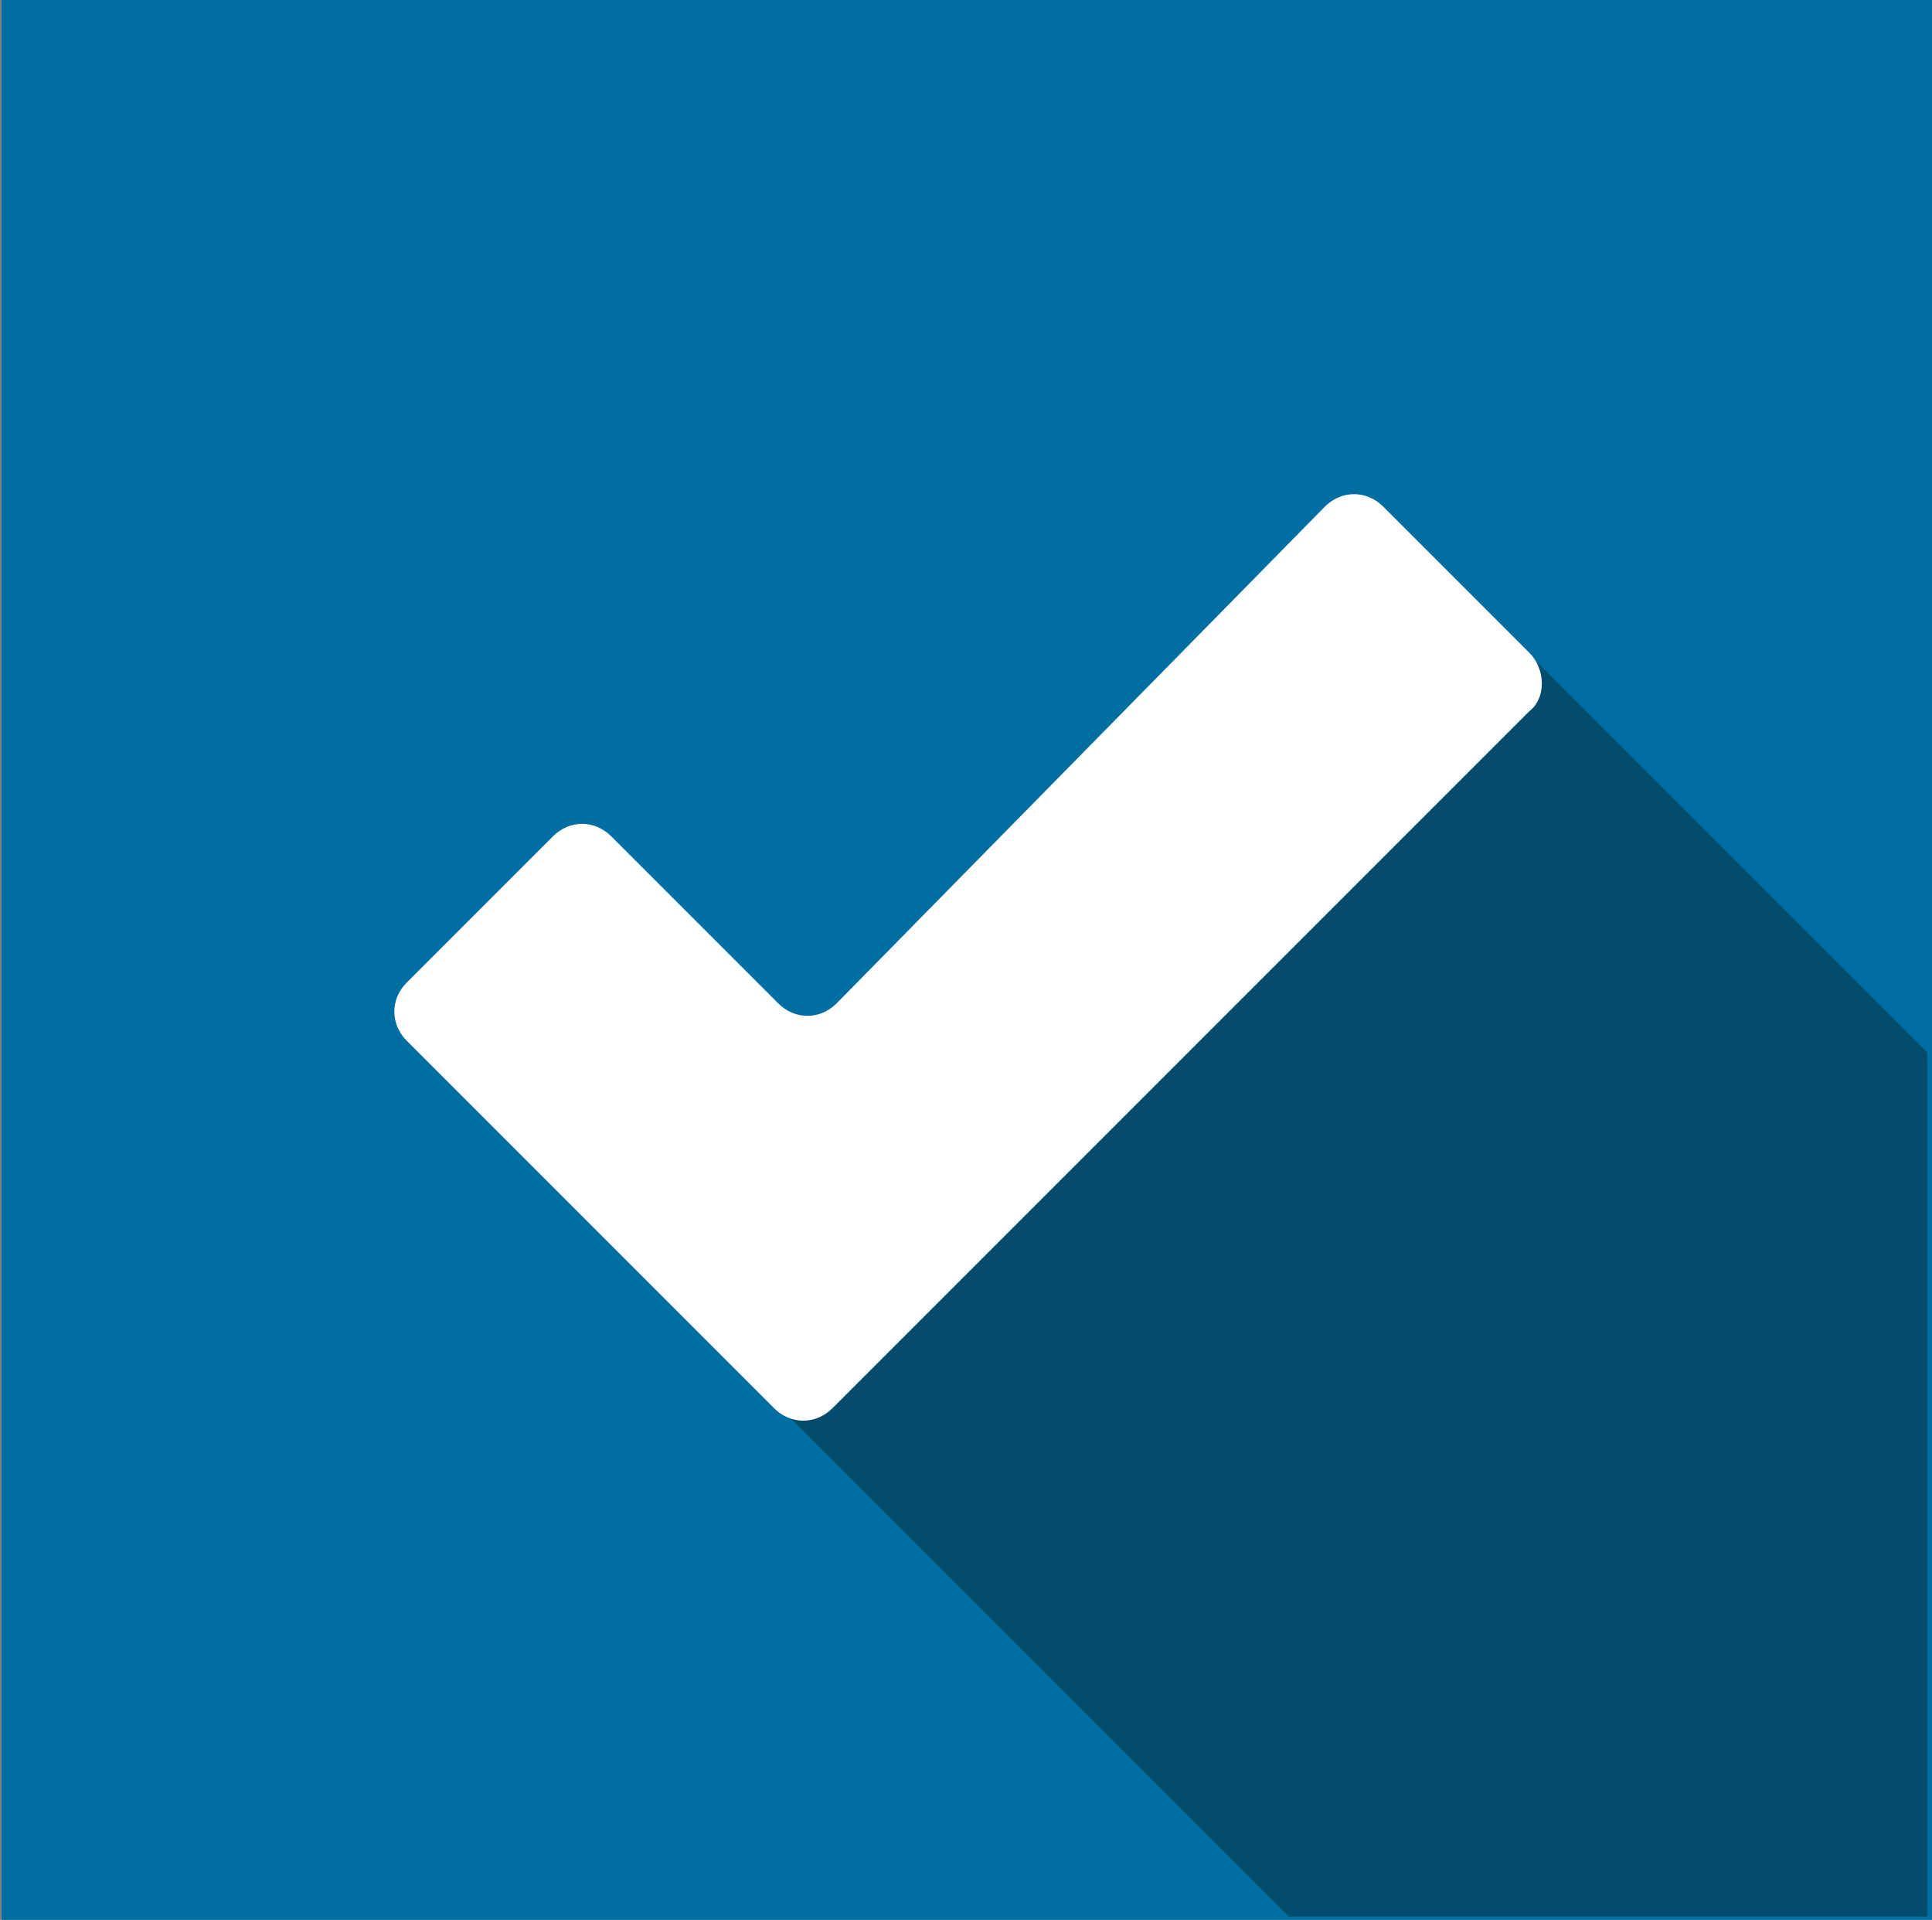 <?xml version="1.0" encoding="utf-8"?>
<!-- Generator: Adobe Illustrator 24.3.0, SVG Export Plug-In . SVG Version: 6.00 Build 0)  -->
<svg version="1.1" id="Layer_1" xmlns="http://www.w3.org/2000/svg" xmlns:xlink="http://www.w3.org/1999/xlink" x="0px" y="0px"
	 width="46.3px" height="46px" viewBox="0 0 46.3 46" style="enable-background:new 0 0 46.3 46;" xml:space="preserve">
<rect x="0" y="0" width="46.3" height="46" fill="#808080" stroke="none"/>
<style type="text/css">
	.st0{fill:#006EA0;}
	.st1{fill:#034C6E;}
	.st2{fill:#FFFFFF;}
</style>
<g id="Group_557" transform="translate(0.44)">
	<g id="BG" transform="translate(0)">
		<rect id="Rectangle_187" x="-0.4" class="st0" width="47" height="46"/>
	</g>
	<g id="Shadow" transform="translate(18.149 15.622)">
		<path id="Path_310" class="st1" d="M12.3,30.3L0,18L18,0l9.6,9.6v20.7L12.3,30.3z"/>
	</g>
	<g id="Sign" transform="translate(9.11 11.94)">
		<path id="Path_311" class="st2" d="M27.1,3.7l-3.5-3.5c-0.4-0.4-1-0.4-1.4,0L10.5,12.1c-0.4,0.4-1,0.4-1.4,0l-4-4
			c-0.4-0.4-1-0.4-1.4,0c0,0,0,0,0,0l-3.5,3.5c-0.4,0.4-0.4,1,0,1.4c0,0,0,0,0,0l8.8,8.8c0.4,0.4,1,0.4,1.4,0l4.2-4.2l0,0L27.1,5.1
			C27.5,4.8,27.5,4.1,27.1,3.7z"/>
	</g>
</g>
</svg>
